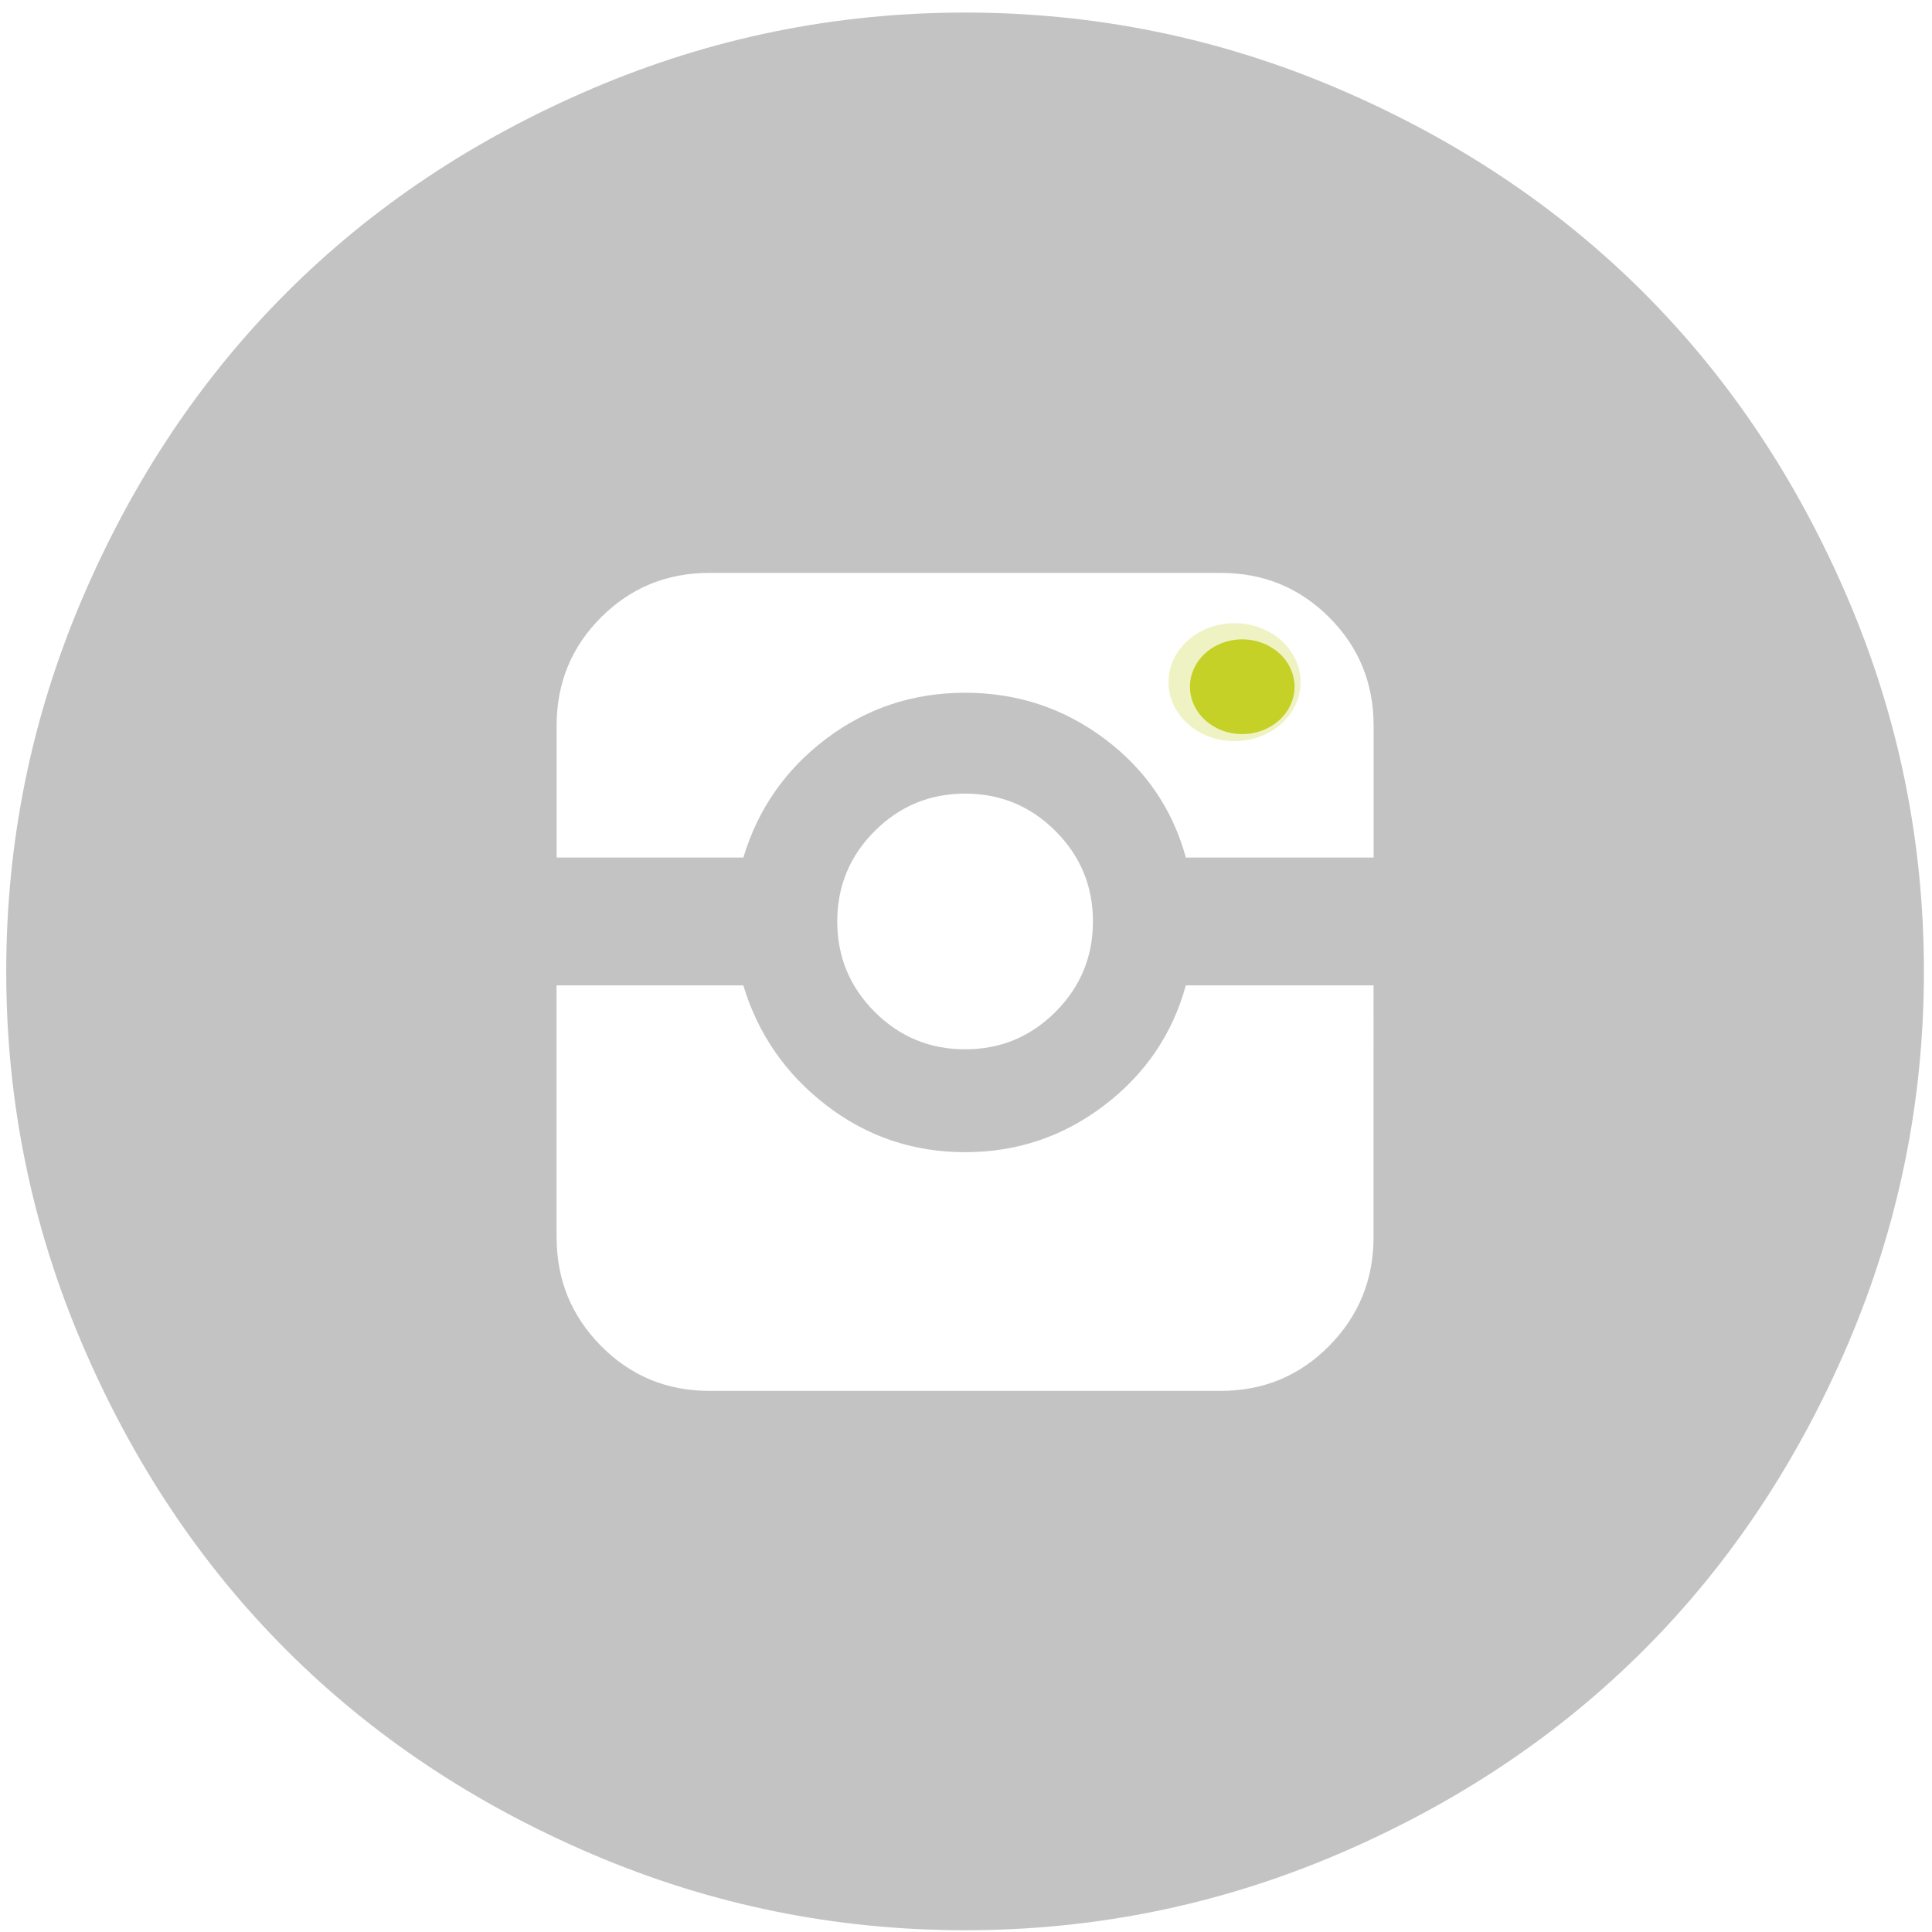 <?xml version="1.0" encoding="UTF-8" standalone="no"?>
<svg
   xmlns:dc="http://purl.org/dc/elements/1.1/"
   xmlns:cc="http://creativecommons.org/ns#"
   xmlns:rdf="http://www.w3.org/1999/02/22-rdf-syntax-ns#"
   xmlns:svg="http://www.w3.org/2000/svg"
   xmlns="http://www.w3.org/2000/svg"
   xmlns:sodipodi="http://sodipodi.sourceforge.net/DTD/sodipodi-0.dtd"
   xmlns:inkscape="http://www.inkscape.org/namespaces/inkscape"
   height="58"
   width="58"
   id="svg3065"
   version="1.1"
   inkscape:version="0.48.4 r9939"
   sodipodi:docname="instagram_circle.svg">
  <defs
     id="defs3071" />
  <sodipodi:namedview
     pagecolor="#ffffff"
     bordercolor="#666666"
     borderopacity="1"
     objecttolerance="10"
     gridtolerance="10"
     guidetolerance="10"
     inkscape:pageopacity="0"
     inkscape:pageshadow="2"
     inkscape:window-width="1166"
     inkscape:window-height="819"
     id="namedview3069"
     showgrid="false"
     inkscape:zoom="30.208"
     inkscape:cx="5.9524466"
     inkscape:cy="27.41093"
     inkscape:window-x="675"
     inkscape:window-y="98"
     inkscape:window-maximized="0"
     inkscape:current-layer="svg3065" />
  <path
     d="m 0.187,29.162 q 0,-5.847 2.279,-11.184 2.279,-5.337 6.132,-9.19 3.853,-3.853 9.19,-6.132 5.337,-2.279 11.184,-2.279 5.847,0 11.184,2.279 5.337,2.279 9.19,6.132 3.853,3.853 6.132,9.19 2.279,5.337 2.279,11.184 0,5.847 -2.279,11.184 -2.279,5.337 -6.132,9.19 -3.853,3.853 -9.19,6.132 -5.337,2.279 -11.184,2.279 -5.847,0 -11.184,-2.279 Q 12.451,53.39 8.598,49.537 4.745,45.684 2.466,40.346 0.187,35.009 0.187,29.162 z M 16.709,37.138 q 0,1.919 1.334,3.268 1.334,1.349 3.253,1.349 h 15.352 q 1.919,0 3.253,-1.349 1.334,-1.349 1.334,-3.268 V 29.582 H 35.599 q -0.6,2.189 -2.444,3.598 -1.844,1.409 -4.183,1.409 -2.339,0 -4.168,-1.409 -1.829,-1.409 -2.489,-3.598 h -5.607 v 7.556 z m 0,-11.394 h 5.607 q 0.66,-2.189 2.489,-3.568 1.829,-1.379 4.168,-1.379 2.339,0 4.183,1.379 1.844,1.379 2.444,3.568 h 5.637 v -3.958 q 0,-1.919 -1.334,-3.253 -1.334,-1.334 -3.253,-1.334 H 21.297 q -1.919,0 -3.253,1.334 -1.334,1.334 -1.334,3.253 v 3.958 z M 25.135,27.663 q 0,1.589 1.124,2.714 1.124,1.124 2.714,1.124 1.589,0 2.714,-1.124 1.124,-1.124 1.124,-2.714 0,-1.589 -1.124,-2.714 -1.124,-1.124 -2.714,-1.124 -1.589,0 -2.714,1.124 -1.124,1.124 -1.124,2.714 z"
     id="path3067"
     style="opacity:0.584;fill:#999999"
     inkscape:connector-curvature="0" />
  <path
     sodipodi:type="arc"
     style="opacity:0.284;fill:#c1ce1b;fill-opacity:0.921;fill-rule:nonzero;stroke:none"
     id="path3075"
     sodipodi:cx="595.33899"
     sodipodi:cy="358.05084"
     sodipodi:rx="27.542374"
     sodipodi:ry="23.305084"
     d="m 622.881,358.051 a 27.542,23.305 0 1 1 -55.085,0 27.542,23.305 0 1 1 55.085,0 z"
     transform="matrix(0.072,0,0,0.076,-5.802,-6.733)" />
  <path
     sodipodi:type="arc"
     style="fill:#c1ce1b;fill-opacity:0.921;fill-rule:nonzero;stroke:none"
     id="path3075-1"
     sodipodi:cx="595.33899"
     sodipodi:cy="358.05084"
     sodipodi:rx="27.542374"
     sodipodi:ry="23.305084"
     d="m 622.881,358.051 a 27.542,23.305 0 1 1 -55.085,0 27.542,23.305 0 1 1 55.085,0 z"
     transform="matrix(0.057,0,0,0.061,3.359,-1.225)" />
</svg>

